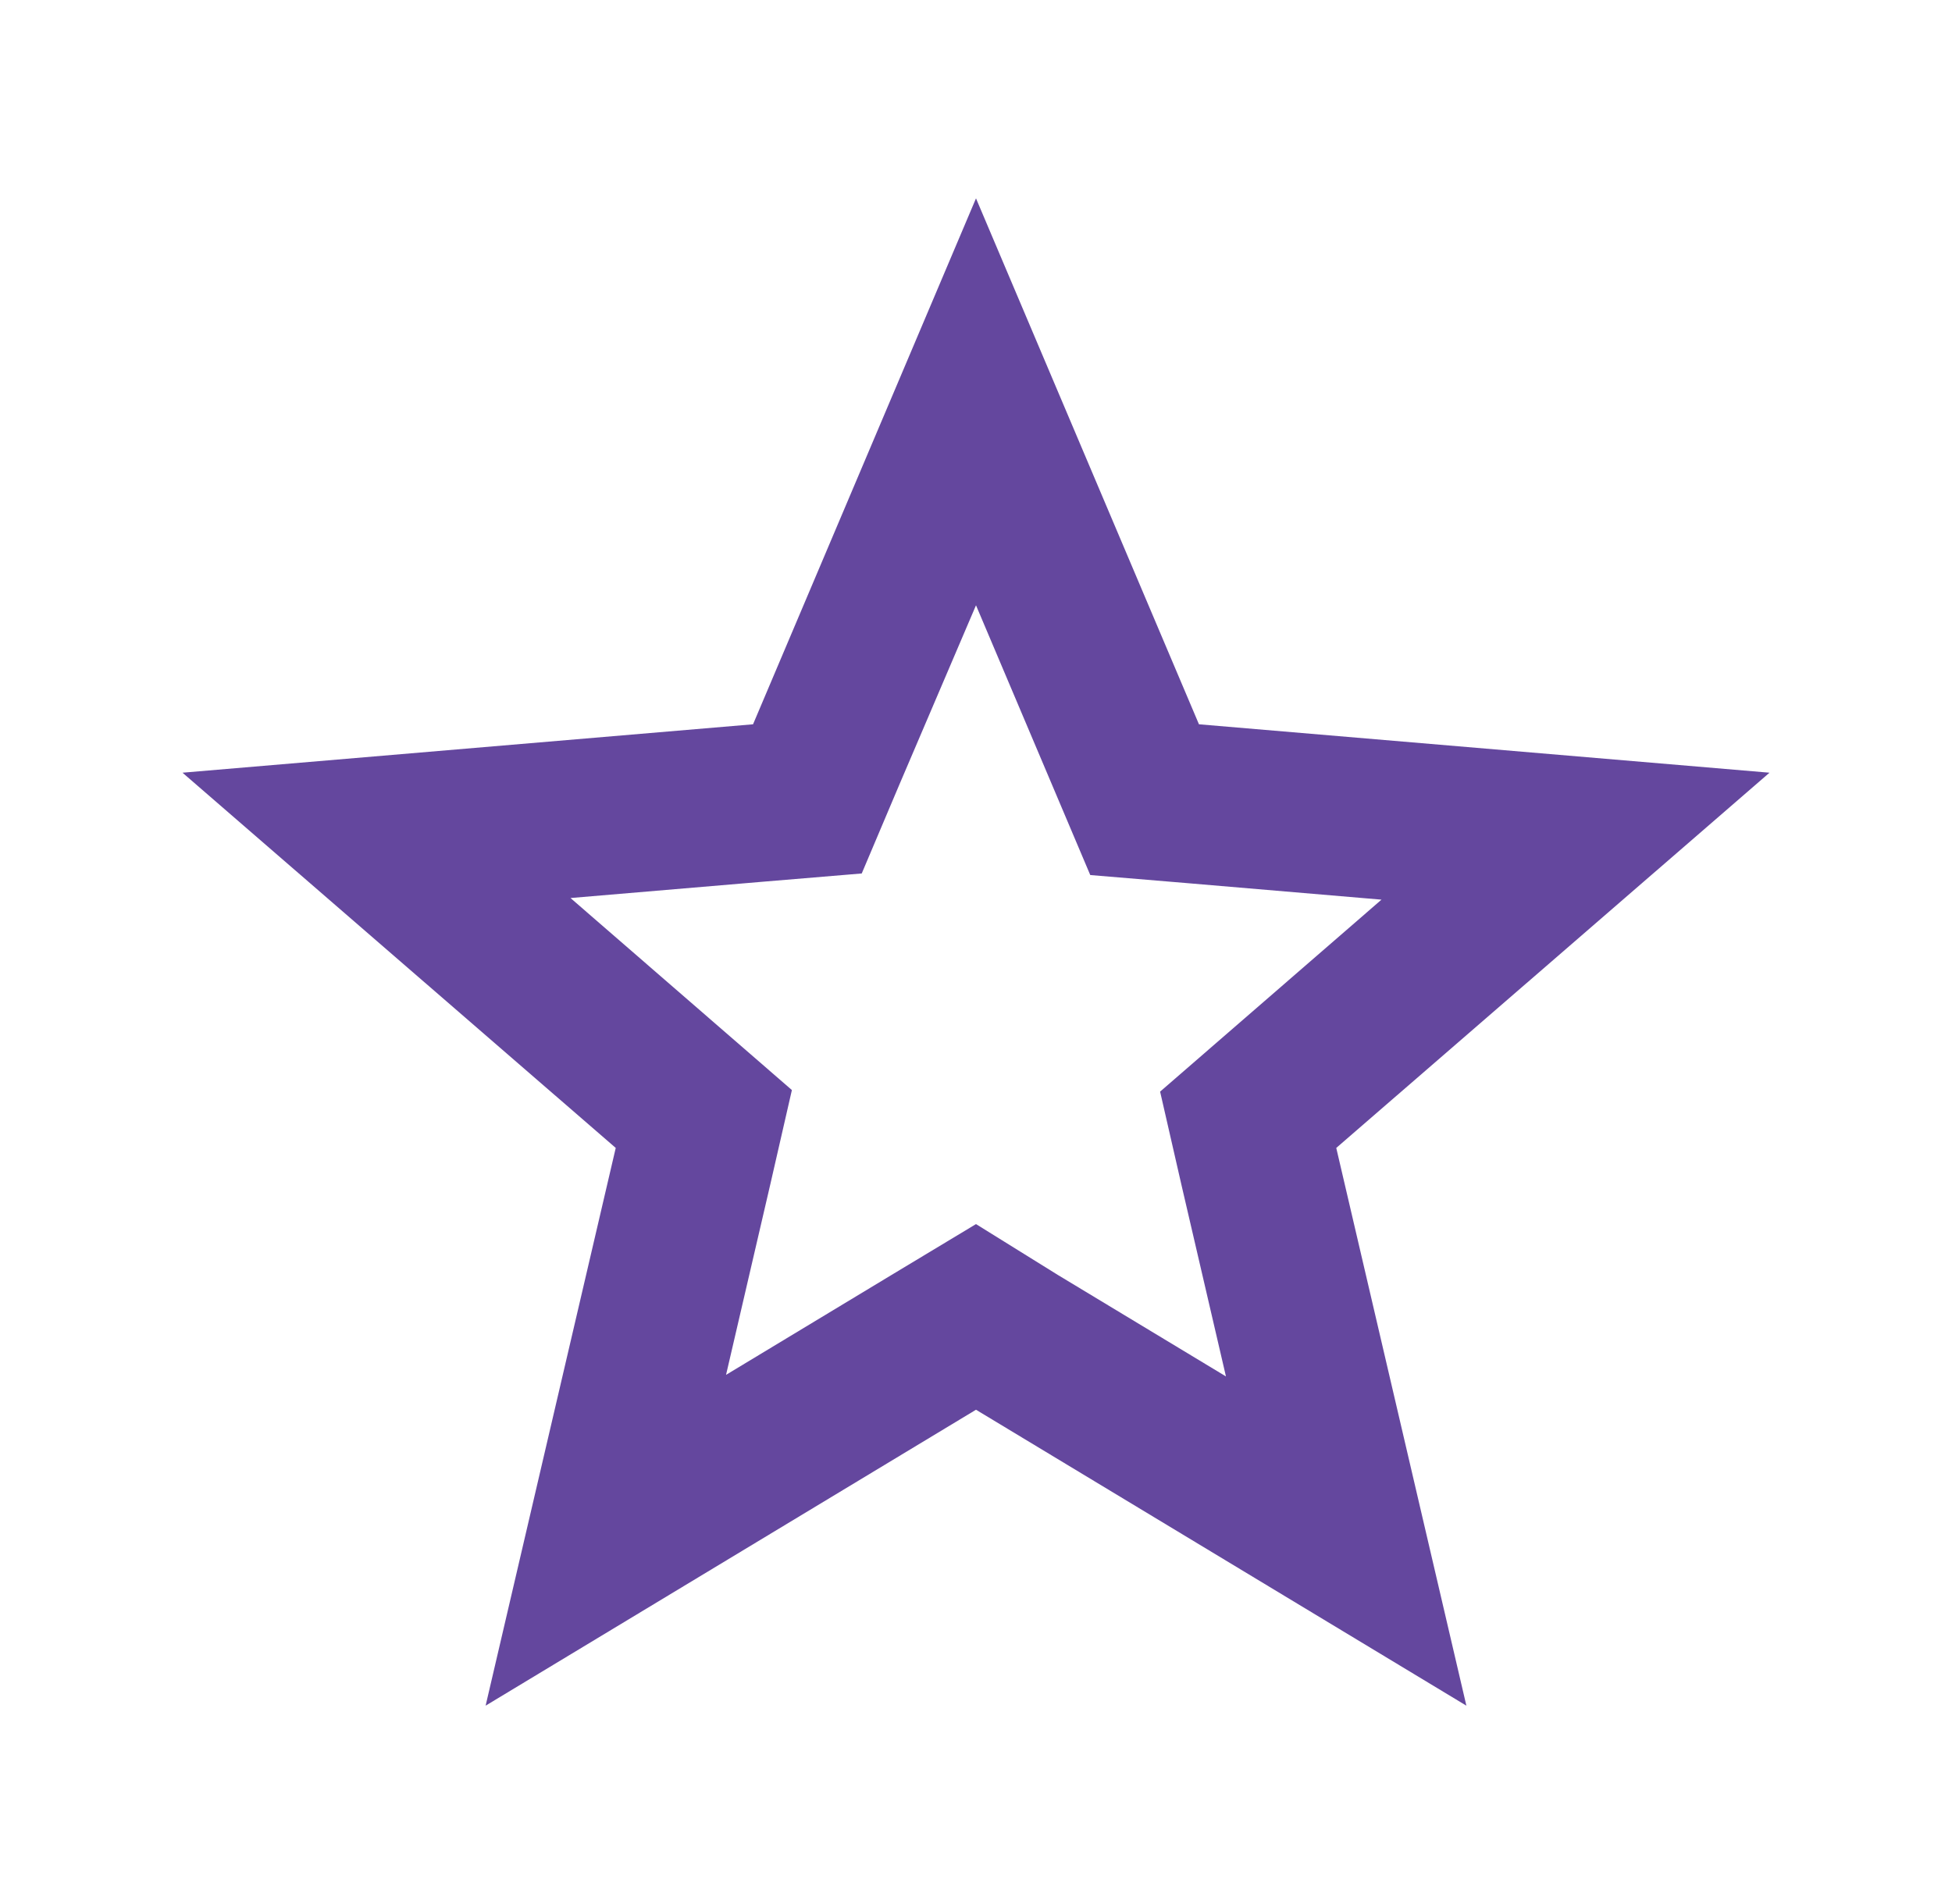 <svg width="41" height="40" viewBox="0 0 41 40" fill="none" xmlns="http://www.w3.org/2000/svg">
<path d="M20.5 12.716L22.9 18.383L24.9 18.55L29.017 18.9L24.367 22.933L24.817 24.9L25.75 28.916L22.217 26.783L20.5 25.716L18.783 26.75L15.25 28.883L16.183 24.866L16.633 22.9L11.983 18.866L16.1 18.517L18.1 18.35L18.883 16.5L20.5 12.716ZM20.5 4.167L15.817 15.216L3.833 16.233L12.933 24.116L10.2 35.833L20.5 29.616L30.8 35.833L28.067 24.116L37.167 16.233L25.183 15.216L20.5 4.167Z" fill="#64479E"/>
</svg>
